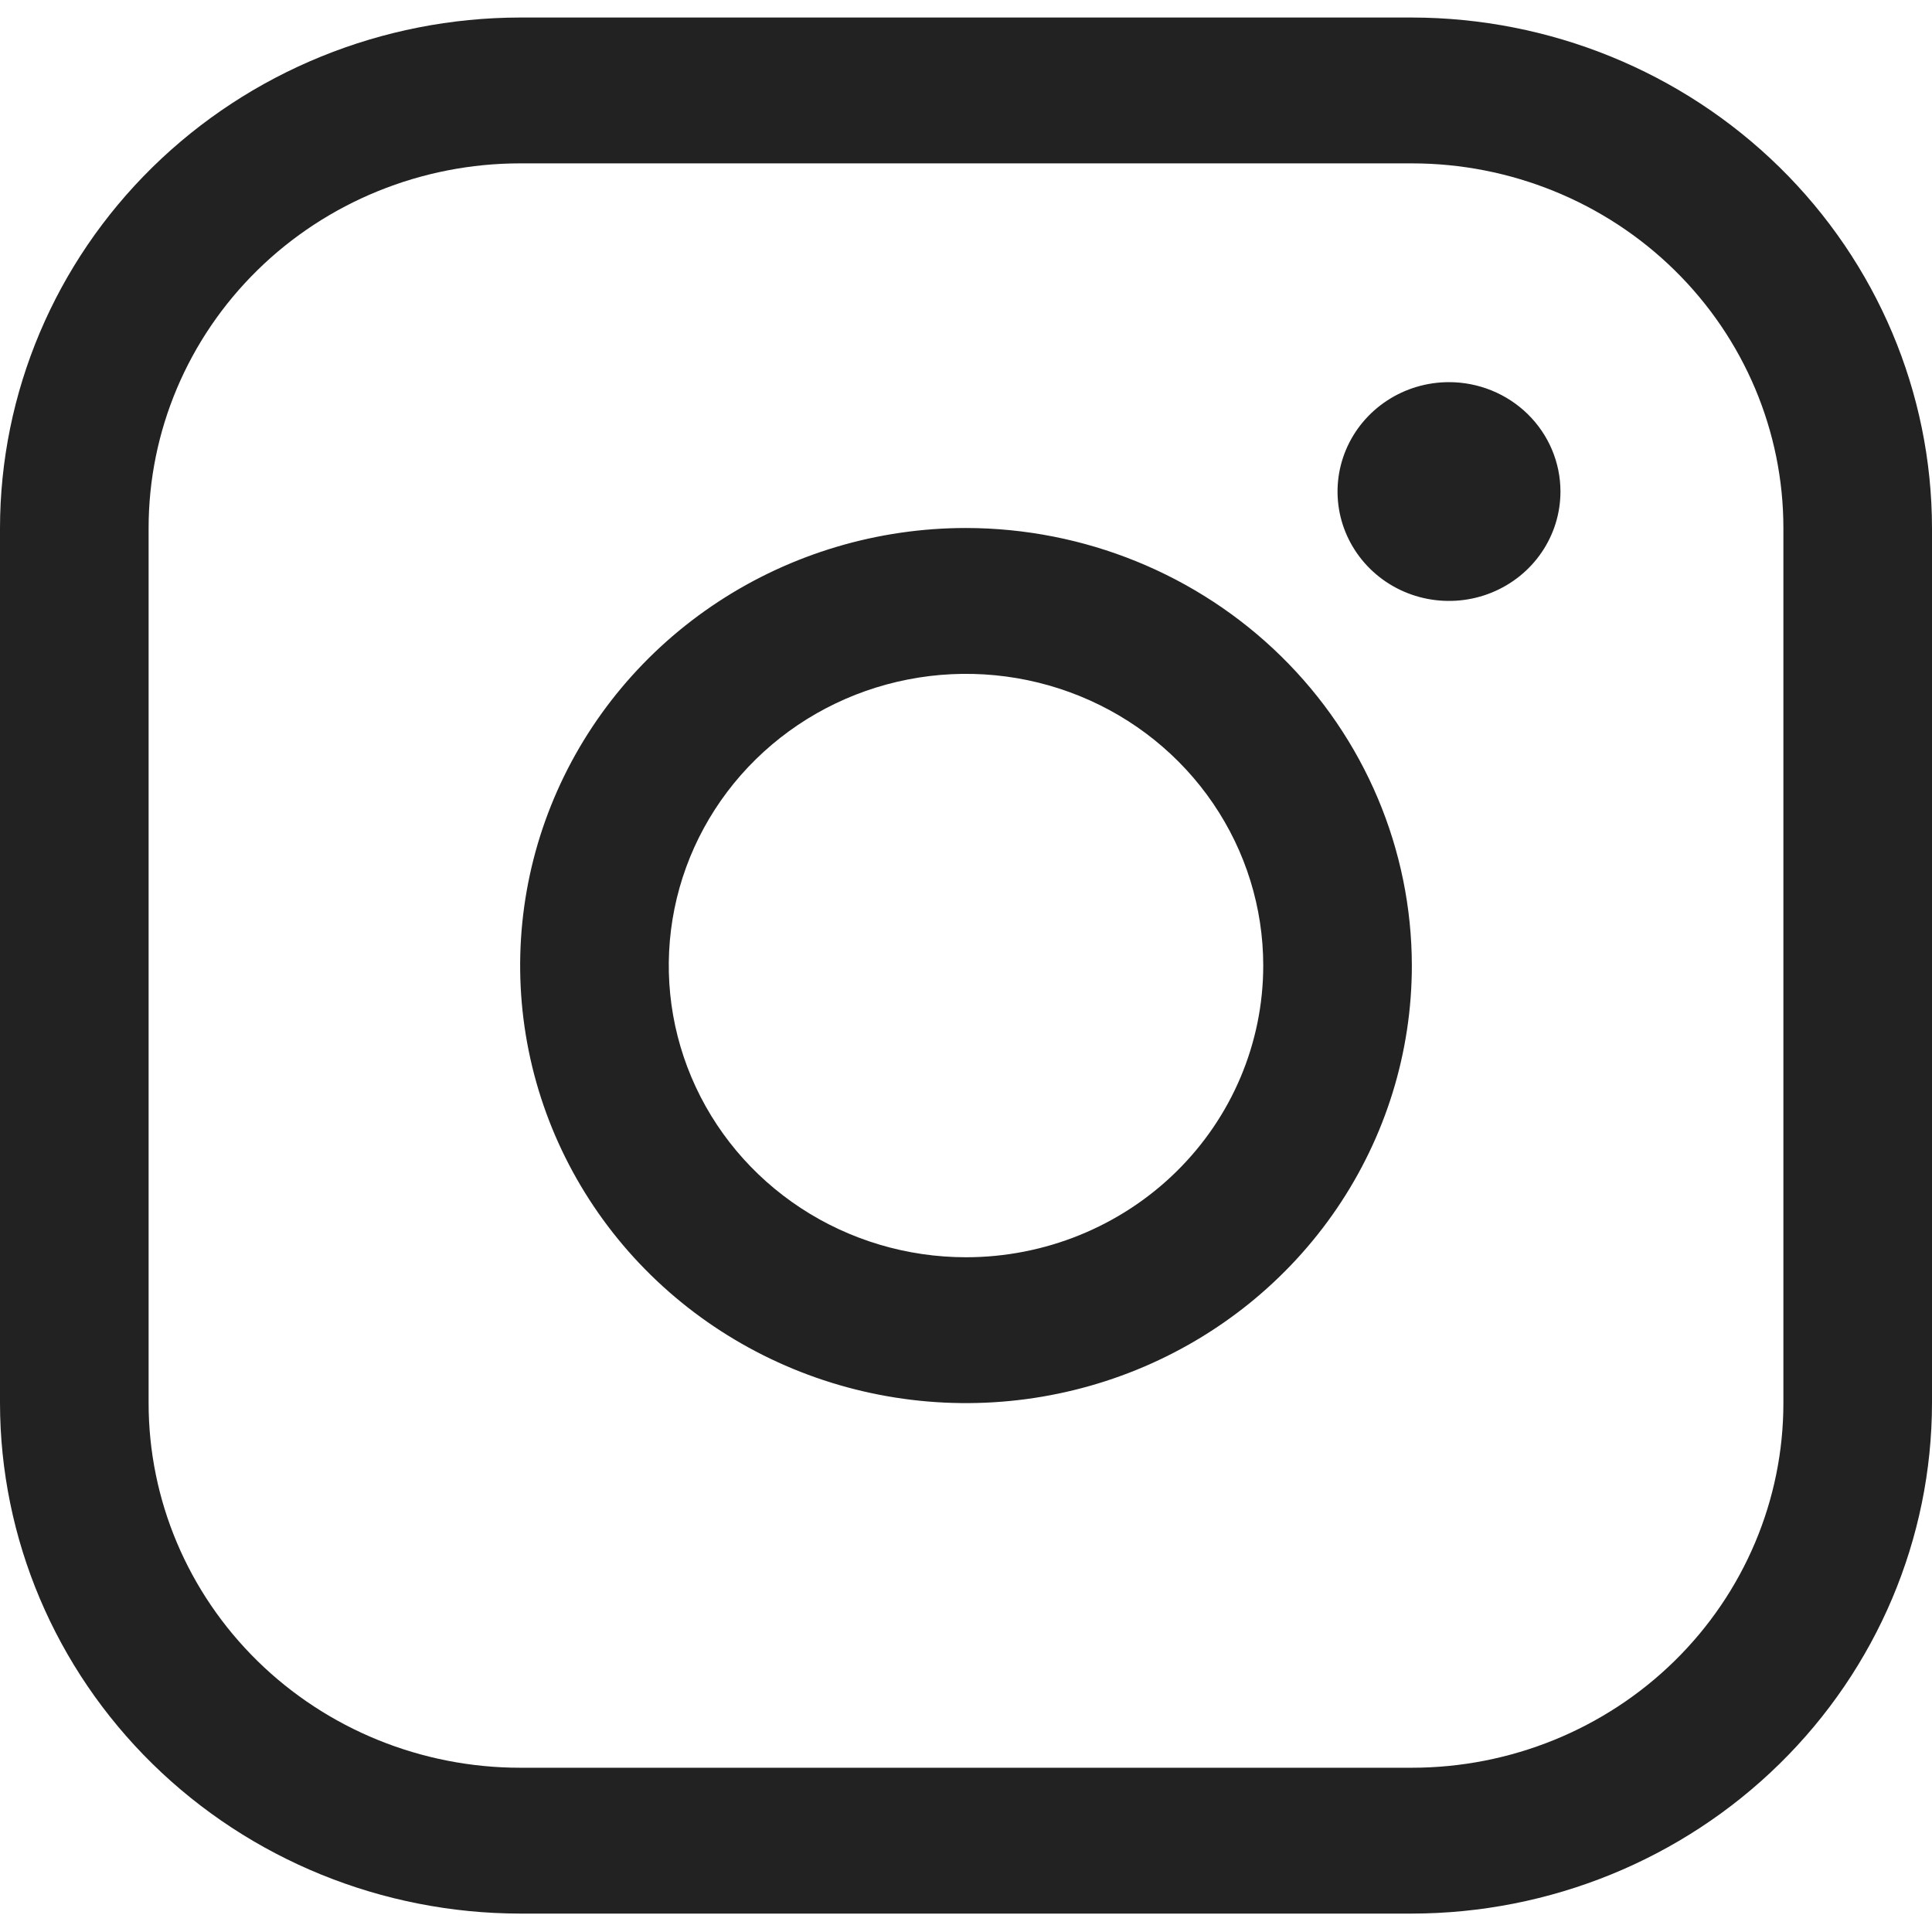 <svg width="100" height="100" viewBox="0 0 100 100" fill="none" xmlns="http://www.w3.org/2000/svg">
<g clip-path="url(#clip0_257_45)">
<path d="M50 27.329C45.436 27.329 40.974 28.658 37.179 31.146C33.384 33.635 30.426 37.172 28.68 41.31C26.933 45.448 26.476 50.002 27.366 54.395C28.257 58.788 30.455 62.824 33.682 65.991C36.91 69.158 41.022 71.316 45.498 72.189C49.975 73.064 54.615 72.615 58.831 70.901C63.048 69.187 66.652 66.284 69.188 62.559C71.724 58.835 73.077 54.456 73.077 49.977C73.07 43.972 70.637 38.216 66.311 33.969C61.984 29.724 56.119 27.336 50 27.329ZM50 65.075C46.957 65.075 43.983 64.19 41.453 62.531C38.923 60.872 36.951 58.514 35.787 55.755C34.622 52.996 34.318 49.96 34.911 47.031C35.504 44.103 36.97 41.412 39.121 39.301C41.273 37.189 44.014 35.751 46.999 35.169C49.983 34.586 53.076 34.885 55.888 36.028C58.699 37.171 61.102 39.106 62.792 41.589C64.483 44.072 65.385 46.991 65.385 49.977C65.385 53.981 63.764 57.822 60.878 60.653C57.993 63.485 54.08 65.075 50 65.075ZM73.077 0.907H26.923C19.785 0.915 12.941 3.701 7.894 8.654C2.847 13.608 0.008 20.324 0 27.329V72.625C0.008 79.63 2.847 86.346 7.894 91.299C12.941 96.253 19.785 99.039 26.923 99.047H73.077C80.215 99.039 87.058 96.253 92.106 91.299C97.153 86.346 99.992 79.63 100 72.625V27.329C99.992 20.324 97.153 13.608 92.106 8.654C87.058 3.701 80.215 0.915 73.077 0.907ZM92.308 72.625C92.308 77.63 90.281 82.43 86.675 85.97C83.069 89.509 78.177 91.498 73.077 91.498H26.923C21.823 91.498 16.931 89.509 13.325 85.97C9.718 82.43 7.692 77.63 7.692 72.625V27.329C7.692 22.324 9.718 17.524 13.325 13.984C16.931 10.445 21.823 8.456 26.923 8.456H73.077C78.177 8.456 83.069 10.445 86.675 13.984C90.281 17.524 92.308 22.324 92.308 27.329V72.625ZM80.769 25.442C80.769 26.562 80.431 27.657 79.797 28.588C79.163 29.519 78.262 30.244 77.208 30.673C76.153 31.102 74.994 31.213 73.874 30.995C72.755 30.777 71.727 30.238 70.921 29.446C70.114 28.654 69.564 27.645 69.341 26.547C69.119 25.448 69.233 24.31 69.67 23.275C70.107 22.241 70.846 21.357 71.795 20.734C72.743 20.112 73.859 19.78 75 19.78C76.53 19.78 77.998 20.377 79.079 21.439C80.161 22.5 80.769 23.941 80.769 25.442Z" fill="#222222"/>
</g>
<defs>
<clipPath id="clip0_257_45">
<rect width="100" height="100" fill="white"/>
</clipPath>
</defs>
</svg>
